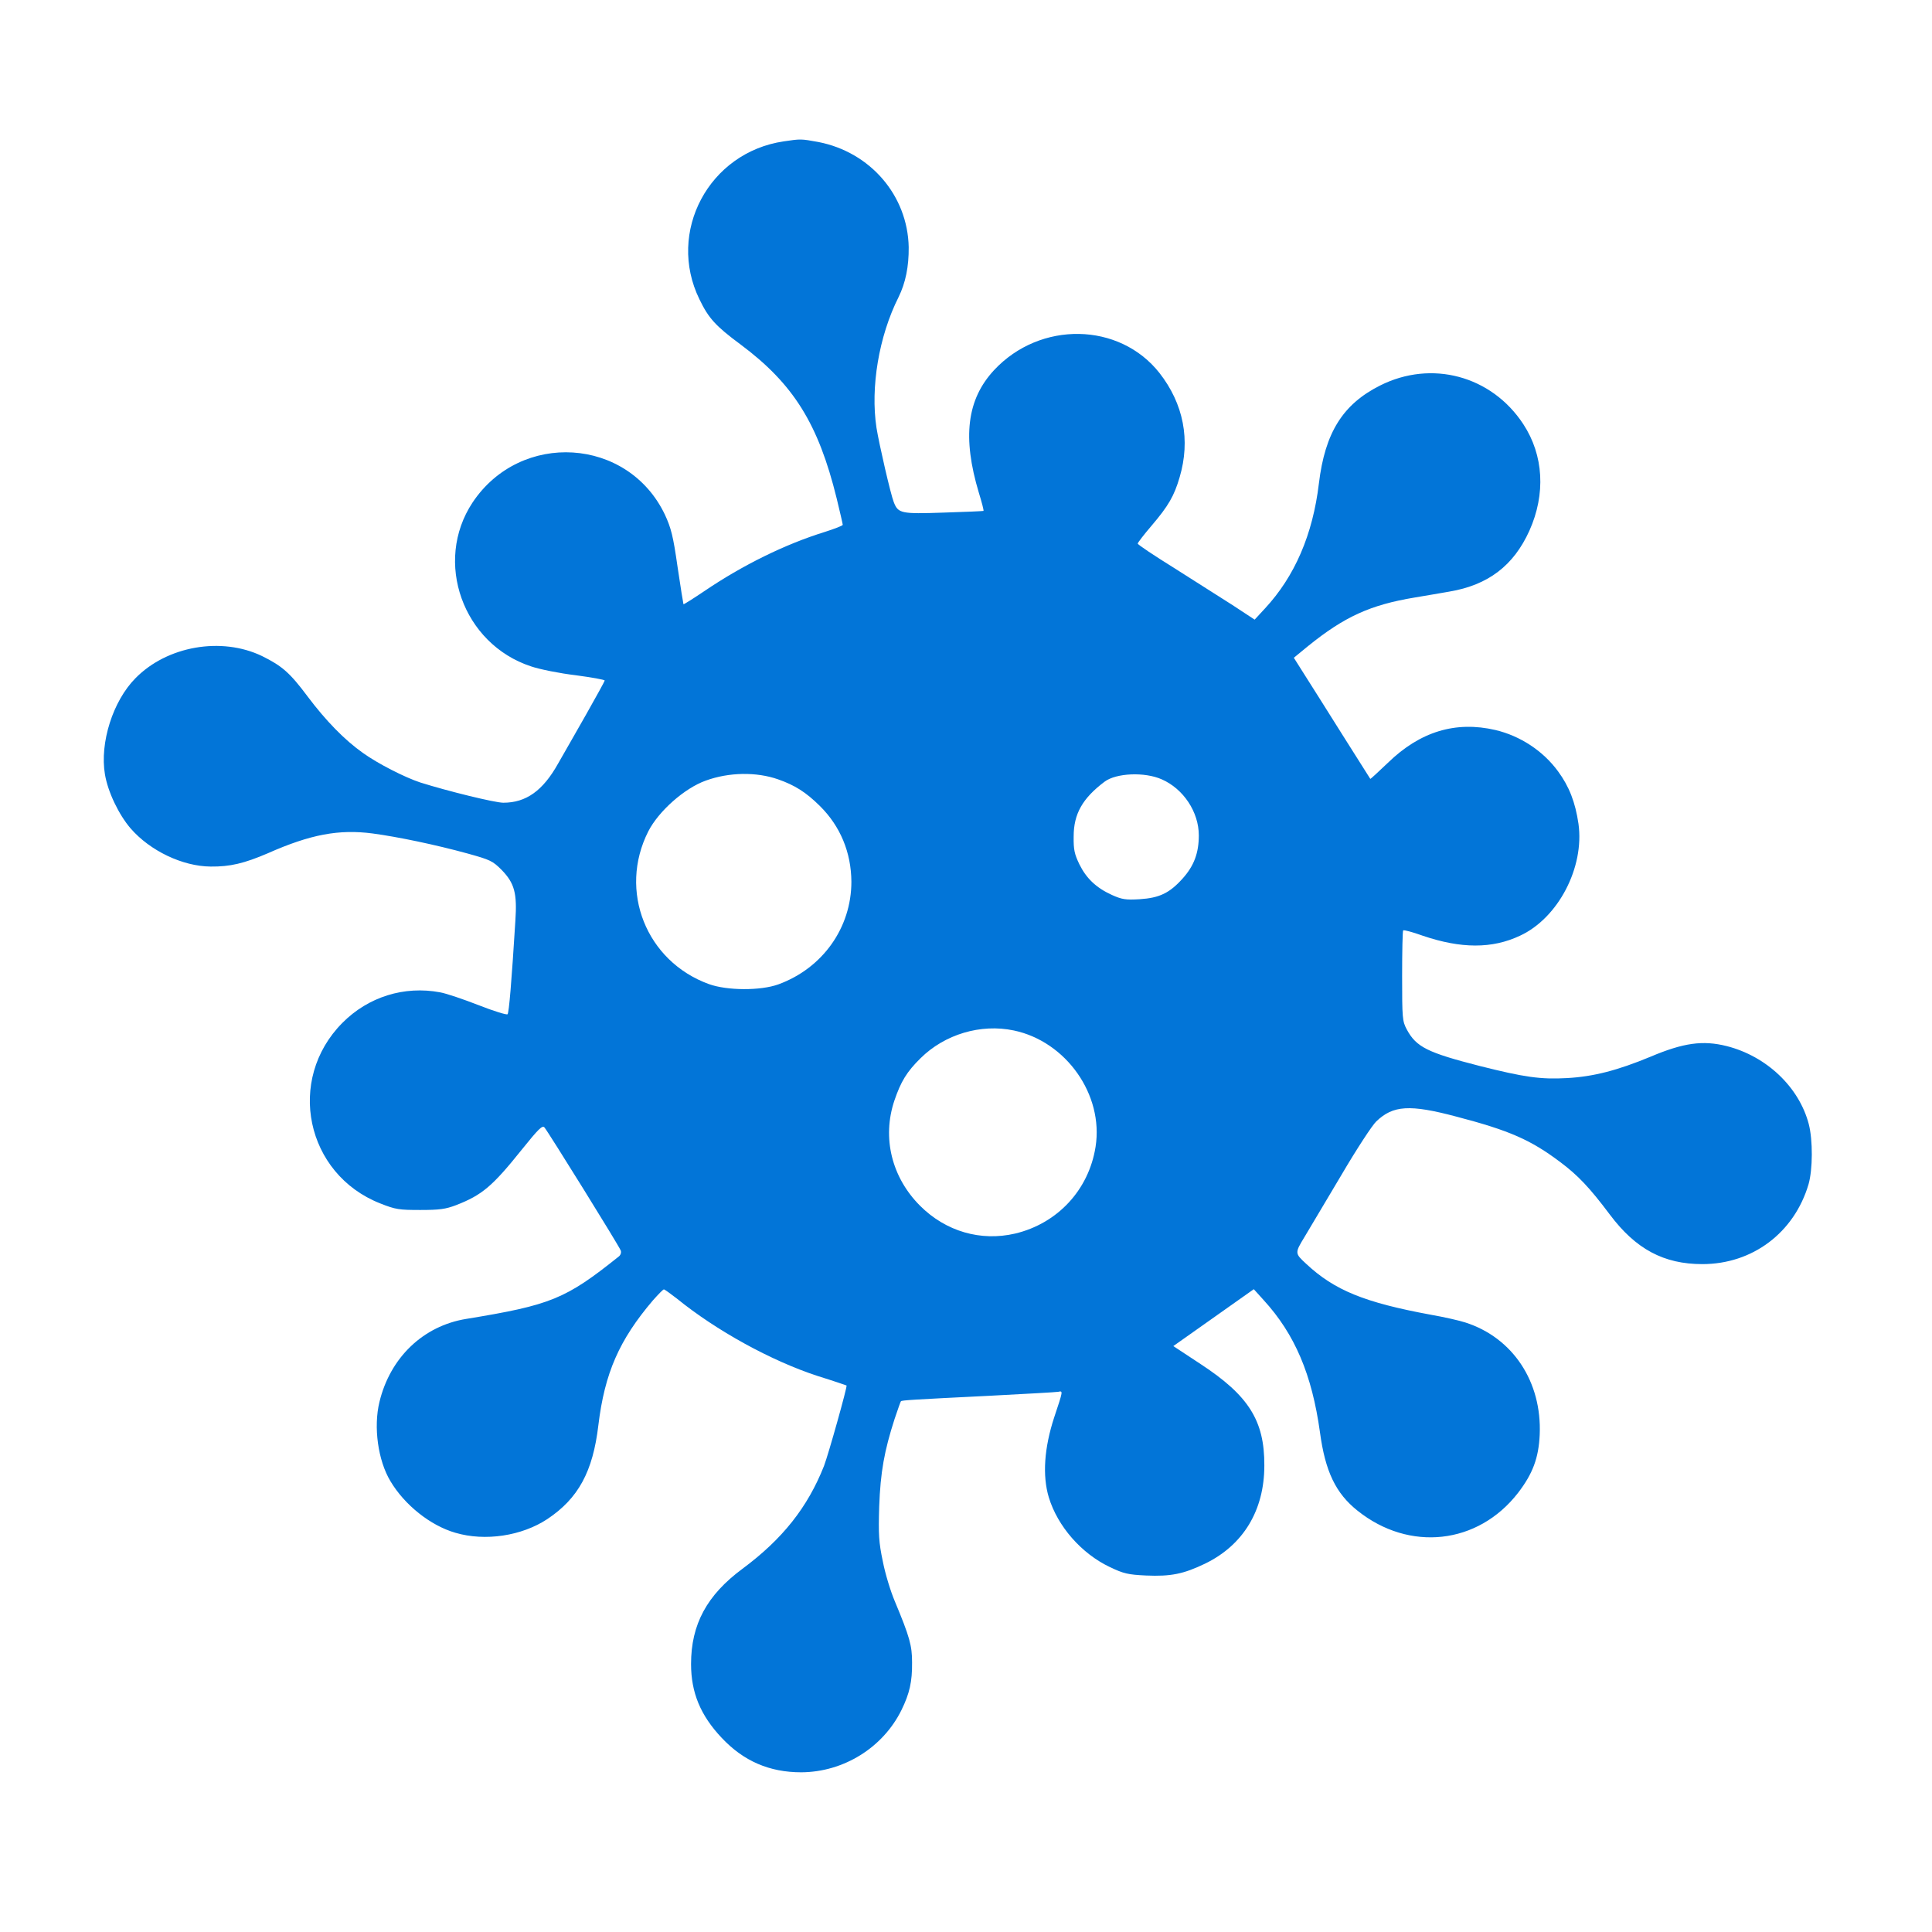 <?xml version="1.0" standalone="no"?>
<!DOCTYPE svg PUBLIC "-//W3C//DTD SVG 20010904//EN"
 "http://www.w3.org/TR/2001/REC-SVG-20010904/DTD/svg10.dtd">
<svg version="1.0" xmlns="http://www.w3.org/2000/svg"
 width="32pt" height="32pt" viewBox="0 0 917 867"
 preserveAspectRatio="xMidYMid meet">

<g transform="translate(0,867) scale(0.1,-0.1)"
fill="#0275d8" stroke="none">
<path d="M3720 8249 c-355 -52 -557 -430 -400 -750 43 -89 76 -126 195 -214
252 -188 369 -377 456 -730 16 -66 29 -122 29 -126 0 -4 -39 -19 -86 -34 -187
-58 -389 -157 -573 -282 -52 -35 -95 -62 -97 -61 -1 2 -14 82 -28 177 -21 148
-31 185 -60 248 -175 368 -685 400 -913 58 -186 -281 -46 -672 278 -778 41
-14 136 -33 212 -42 75 -10 137 -21 137 -25 0 -4 -40 -76 -88 -161 -48 -85
-108 -189 -133 -233 -72 -129 -152 -186 -260 -186 -40 0 -264 55 -394 96 -73
24 -201 89 -272 140 -88 62 -177 154 -262 267 -85 114 -122 146 -217 193 -193
93 -451 48 -601 -105 -107 -108 -170 -306 -145 -456 14 -84 66 -192 122 -257
92 -106 246 -180 380 -181 92 -1 159 15 271 63 203 90 338 115 498 94 119 -16
297 -53 450 -95 108 -30 119 -35 162 -78 61 -63 74 -110 65 -243 -18 -289 -30
-434 -37 -442 -4 -4 -66 15 -137 43 -72 28 -154 56 -183 61 -170 32 -341 -21
-464 -145 -268 -270 -174 -718 180 -857 73 -29 90 -31 190 -31 91 0 120 4 170
23 123 48 172 89 312 264 78 97 97 116 107 105 16 -18 354 -562 362 -584 4 -9
0 -21 -8 -28 -254 -203 -322 -231 -725 -297 -204 -33 -361 -183 -412 -394 -29
-119 -7 -278 52 -376 67 -113 190 -211 308 -245 142 -42 316 -15 437 65 147
98 216 225 242 445 30 248 99 405 259 593 25 28 48 52 52 52 4 0 31 -20 61
-43 187 -152 448 -296 669 -368 74 -23 135 -44 137 -45 5 -3 -86 -327 -107
-382 -78 -197 -197 -347 -387 -488 -169 -125 -244 -264 -244 -452 0 -136 45
-244 145 -350 104 -111 227 -164 378 -164 201 1 388 117 476 296 38 78 51 133
50 226 0 79 -11 120 -82 290 -20 47 -46 132 -57 190 -19 90 -21 127 -17 260 6
163 24 263 73 415 15 44 28 82 30 84 4 5 56 8 419 26 171 9 318 17 328 19 23
5 23 6 -19 -120 -48 -146 -57 -278 -26 -381 42 -138 155 -267 290 -331 65 -31
86 -36 172 -40 117 -5 177 7 279 56 182 88 282 253 282 466 1 213 -74 332
-303 482 l-129 85 191 135 191 135 47 -52 c148 -162 229 -353 267 -627 25
-186 75 -290 178 -372 246 -197 572 -161 762 84 70 91 98 166 103 276 11 252
-128 461 -353 533 -27 9 -102 26 -165 37 -314 58 -456 116 -590 241 -55 51
-55 51 -7 130 24 41 103 173 175 294 71 121 145 234 164 252 80 77 159 82 381
23 252 -66 352 -110 493 -216 84 -63 139 -121 235 -249 123 -164 256 -235 439
-235 238 0 436 149 504 379 20 70 21 209 1 286 -46 175 -200 322 -390 370
-112 28 -204 16 -362 -51 -157 -65 -270 -94 -395 -101 -126 -7 -202 4 -413 57
-250 64 -303 90 -348 174 -21 39 -22 54 -22 253 0 116 2 214 5 217 3 3 45 -8
92 -25 182 -62 330 -63 463 0 181 84 306 324 277 531 -15 102 -44 177 -97 249
-71 97 -179 168 -297 196 -189 44 -358 -7 -511 -156 -45 -43 -82 -77 -83 -76
-1 1 -61 97 -134 212 -73 116 -154 245 -181 287 l-48 76 67 55 c173 140 296
196 507 231 55 9 129 22 164 28 184 31 305 123 380 289 78 174 68 358 -29 506
-151 230 -436 306 -680 183 -177 -89 -261 -224 -290 -464 -29 -244 -115 -442
-256 -594 l-49 -53 -105 69 c-58 37 -183 116 -277 176 -95 59 -173 111 -173
116 0 4 29 42 65 84 81 95 108 142 134 231 52 176 19 348 -96 495 -190 241
-566 248 -785 13 -129 -139 -151 -319 -72 -582 14 -45 24 -84 22 -86 -2 -1
-87 -5 -189 -8 -203 -7 -216 -4 -237 50 -15 38 -69 273 -82 353 -29 191 11
433 105 620 33 67 49 145 48 237 -5 245 -182 451 -429 499 -83 15 -83 15 -164
3z m-27 -3028 c80 -28 132 -61 198 -126 98 -97 149 -221 150 -360 0 -218 -136
-410 -346 -487 -85 -31 -244 -30 -330 1 -298 108 -431 443 -288 725 49 96 172
205 273 241 110 40 240 42 343 6z m1821 0 c103 -45 176 -155 176 -266 0 -84
-23 -145 -77 -205 -62 -69 -110 -92 -204 -98 -66 -4 -84 -1 -131 20 -75 34
-122 79 -155 146 -23 48 -28 69 -27 132 0 107 42 181 147 260 55 41 190 47
271 11z m-702 -1192 c248 -52 427 -305 388 -552 -32 -204 -180 -364 -382 -412
-163 -38 -329 10 -451 132 -135 135 -181 323 -122 499 31 91 59 137 124 201
115 114 286 165 443 132z"/>
</g>
</svg>
